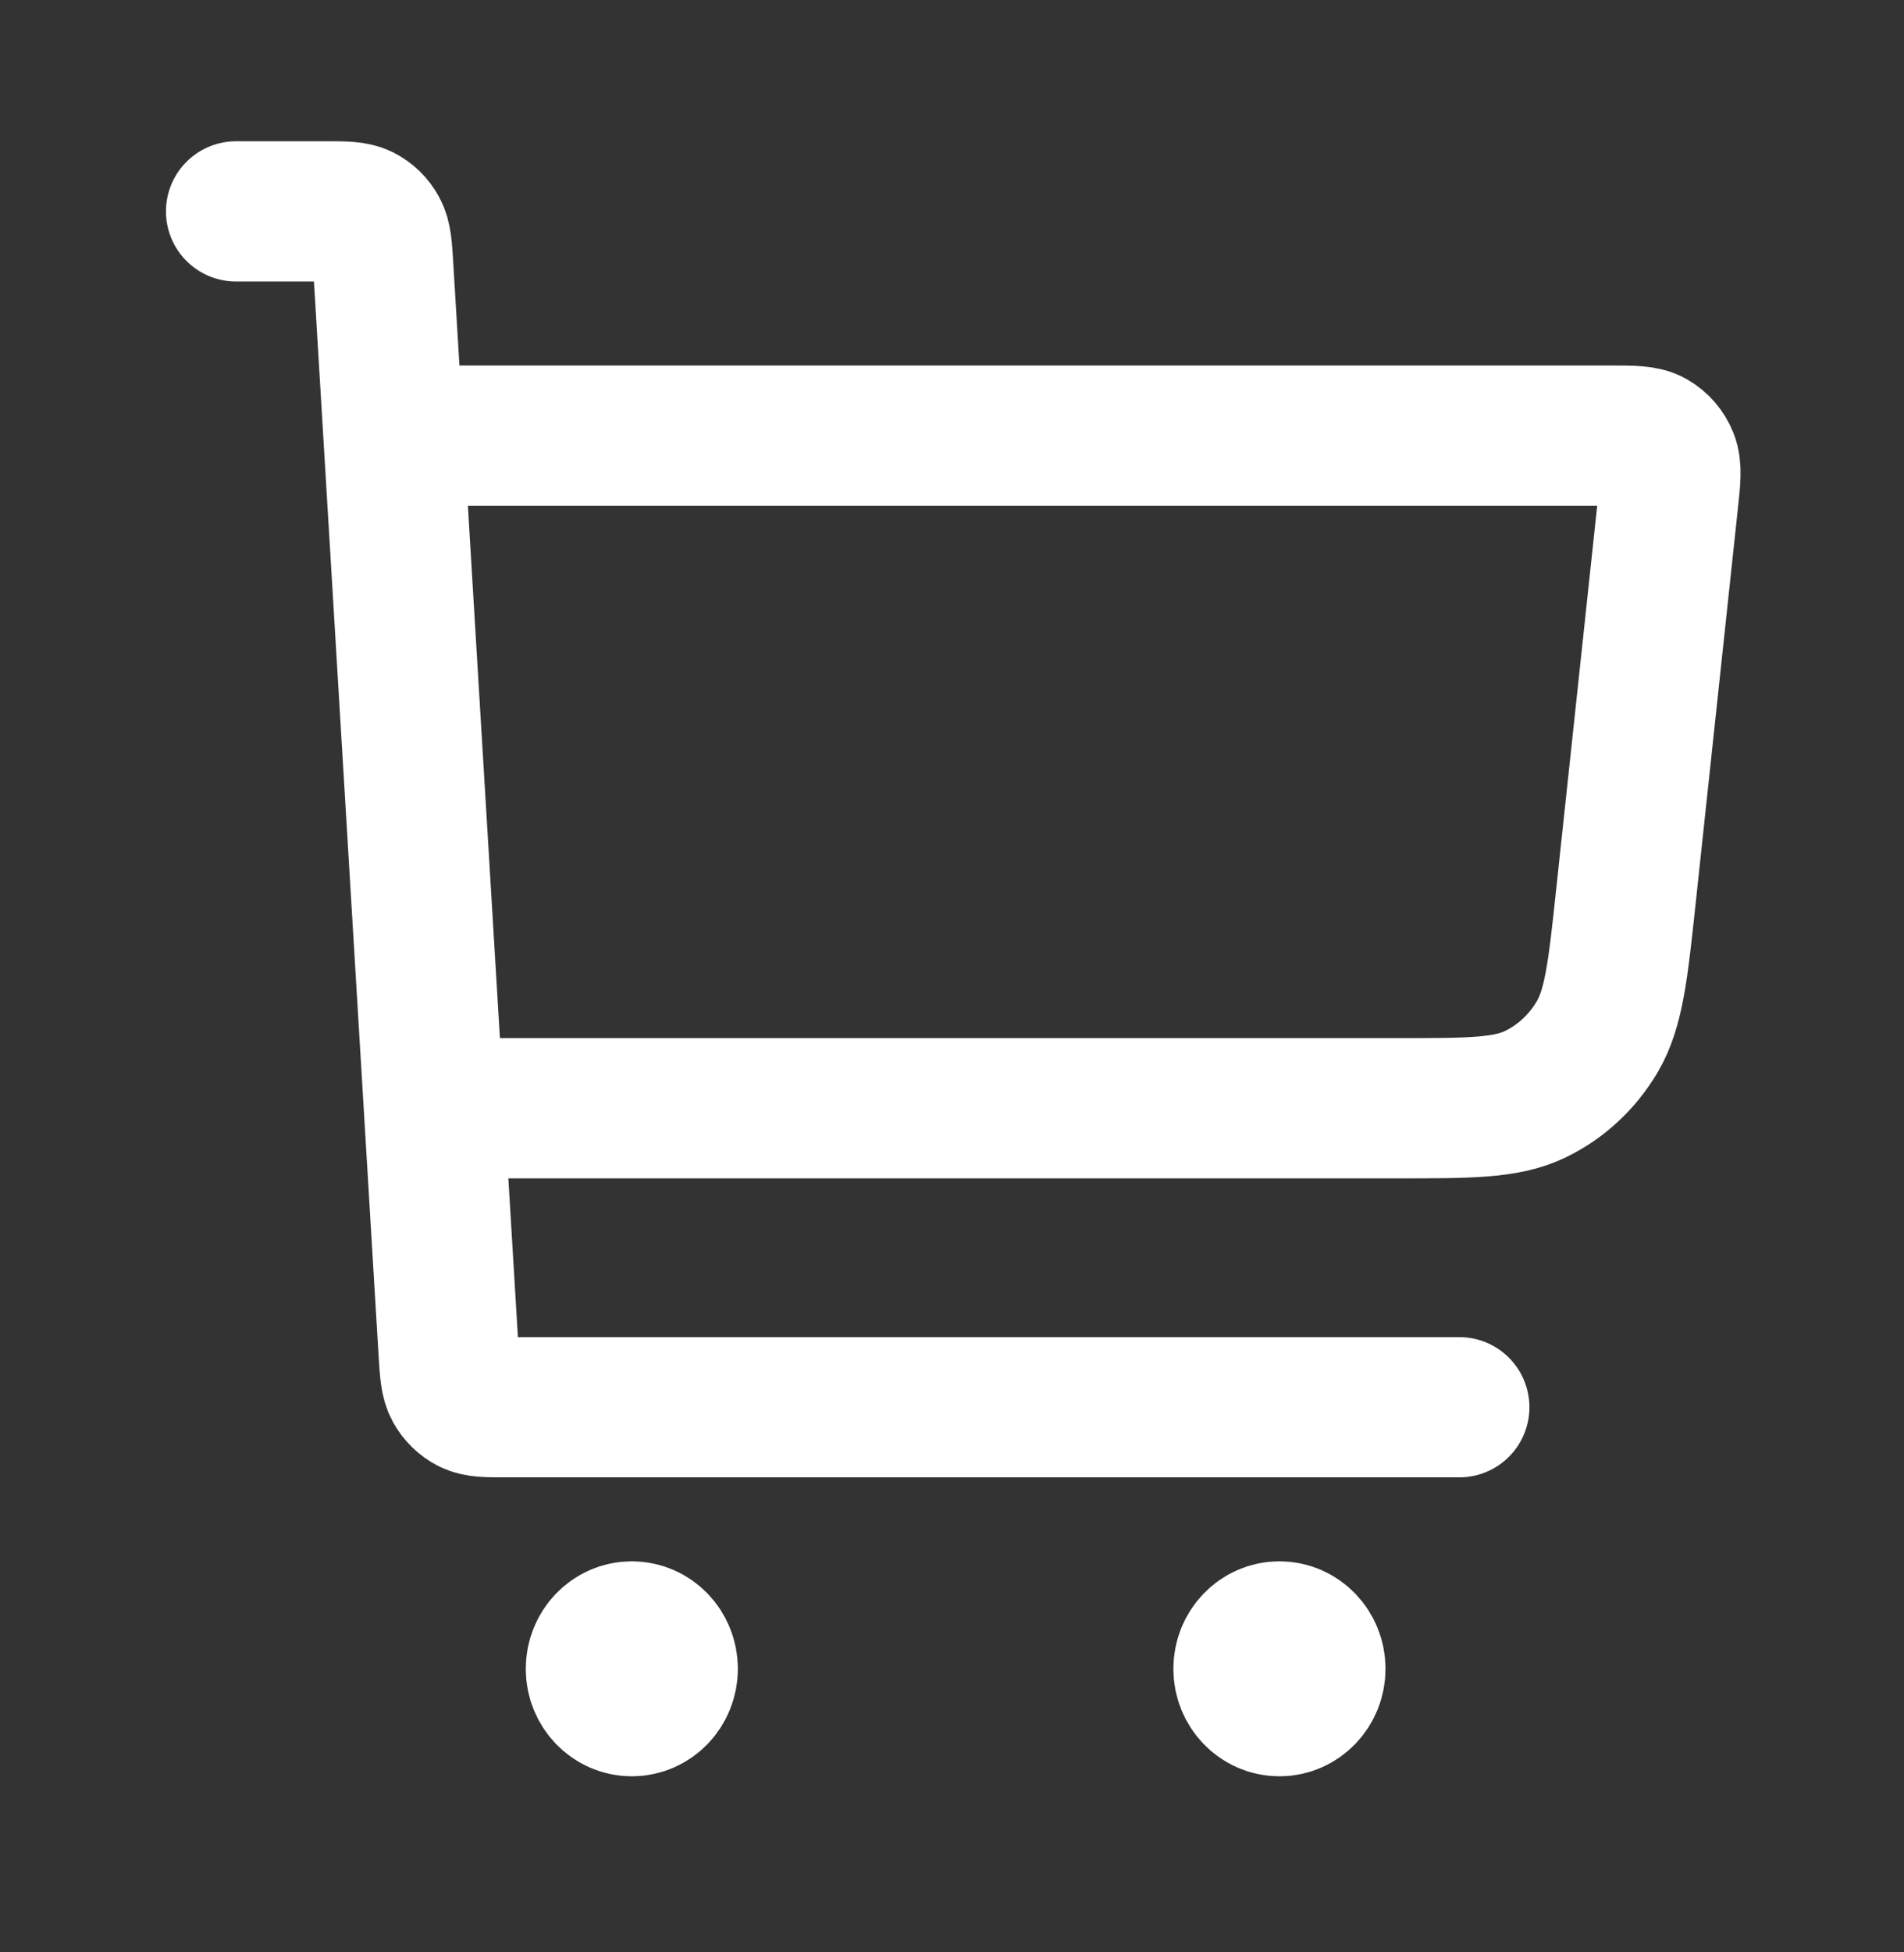 <svg width="40" height="41" viewBox="0 0 40 41" fill="none" xmlns="http://www.w3.org/2000/svg">
<rect x="0" y="0" width="40" height="41" fill="#333333" stroke="none"/>
<path d="M9.494 23.273H29.352C30.883 23.273 31.648 23.273 32.258 22.977C32.795 22.716 33.246 22.297 33.555 21.772C33.906 21.176 33.991 20.386 34.16 18.806L35.044 10.542C35.096 10.06 35.122 9.818 35.047 9.632C34.981 9.468 34.864 9.332 34.714 9.246C34.544 9.148 34.31 9.148 33.842 9.148H8.738M4.959 4.439H6.846C7.246 4.439 7.446 4.439 7.603 4.518C7.741 4.588 7.855 4.699 7.93 4.838C8.016 4.995 8.028 5.202 8.053 5.617L9.423 28.374C9.448 28.789 9.461 28.996 9.546 29.153C9.622 29.292 9.736 29.403 9.874 29.473C10.03 29.552 10.23 29.552 10.63 29.552H30.658M13.273 35.045H13.289M26.879 35.045H26.894M14.029 35.045C14.029 35.478 13.691 35.83 13.273 35.83C12.856 35.83 12.518 35.478 12.518 35.045C12.518 34.611 12.856 34.26 13.273 34.26C13.691 34.26 14.029 34.611 14.029 35.045ZM27.635 35.045C27.635 35.478 27.296 35.83 26.879 35.83C26.461 35.83 26.123 35.478 26.123 35.045C26.123 34.611 26.461 34.26 26.879 34.26C27.296 34.26 27.635 34.611 27.635 35.045Z" stroke="white" stroke-width="2.945" stroke-linecap="round" stroke-linejoin="round"/>
</svg>
